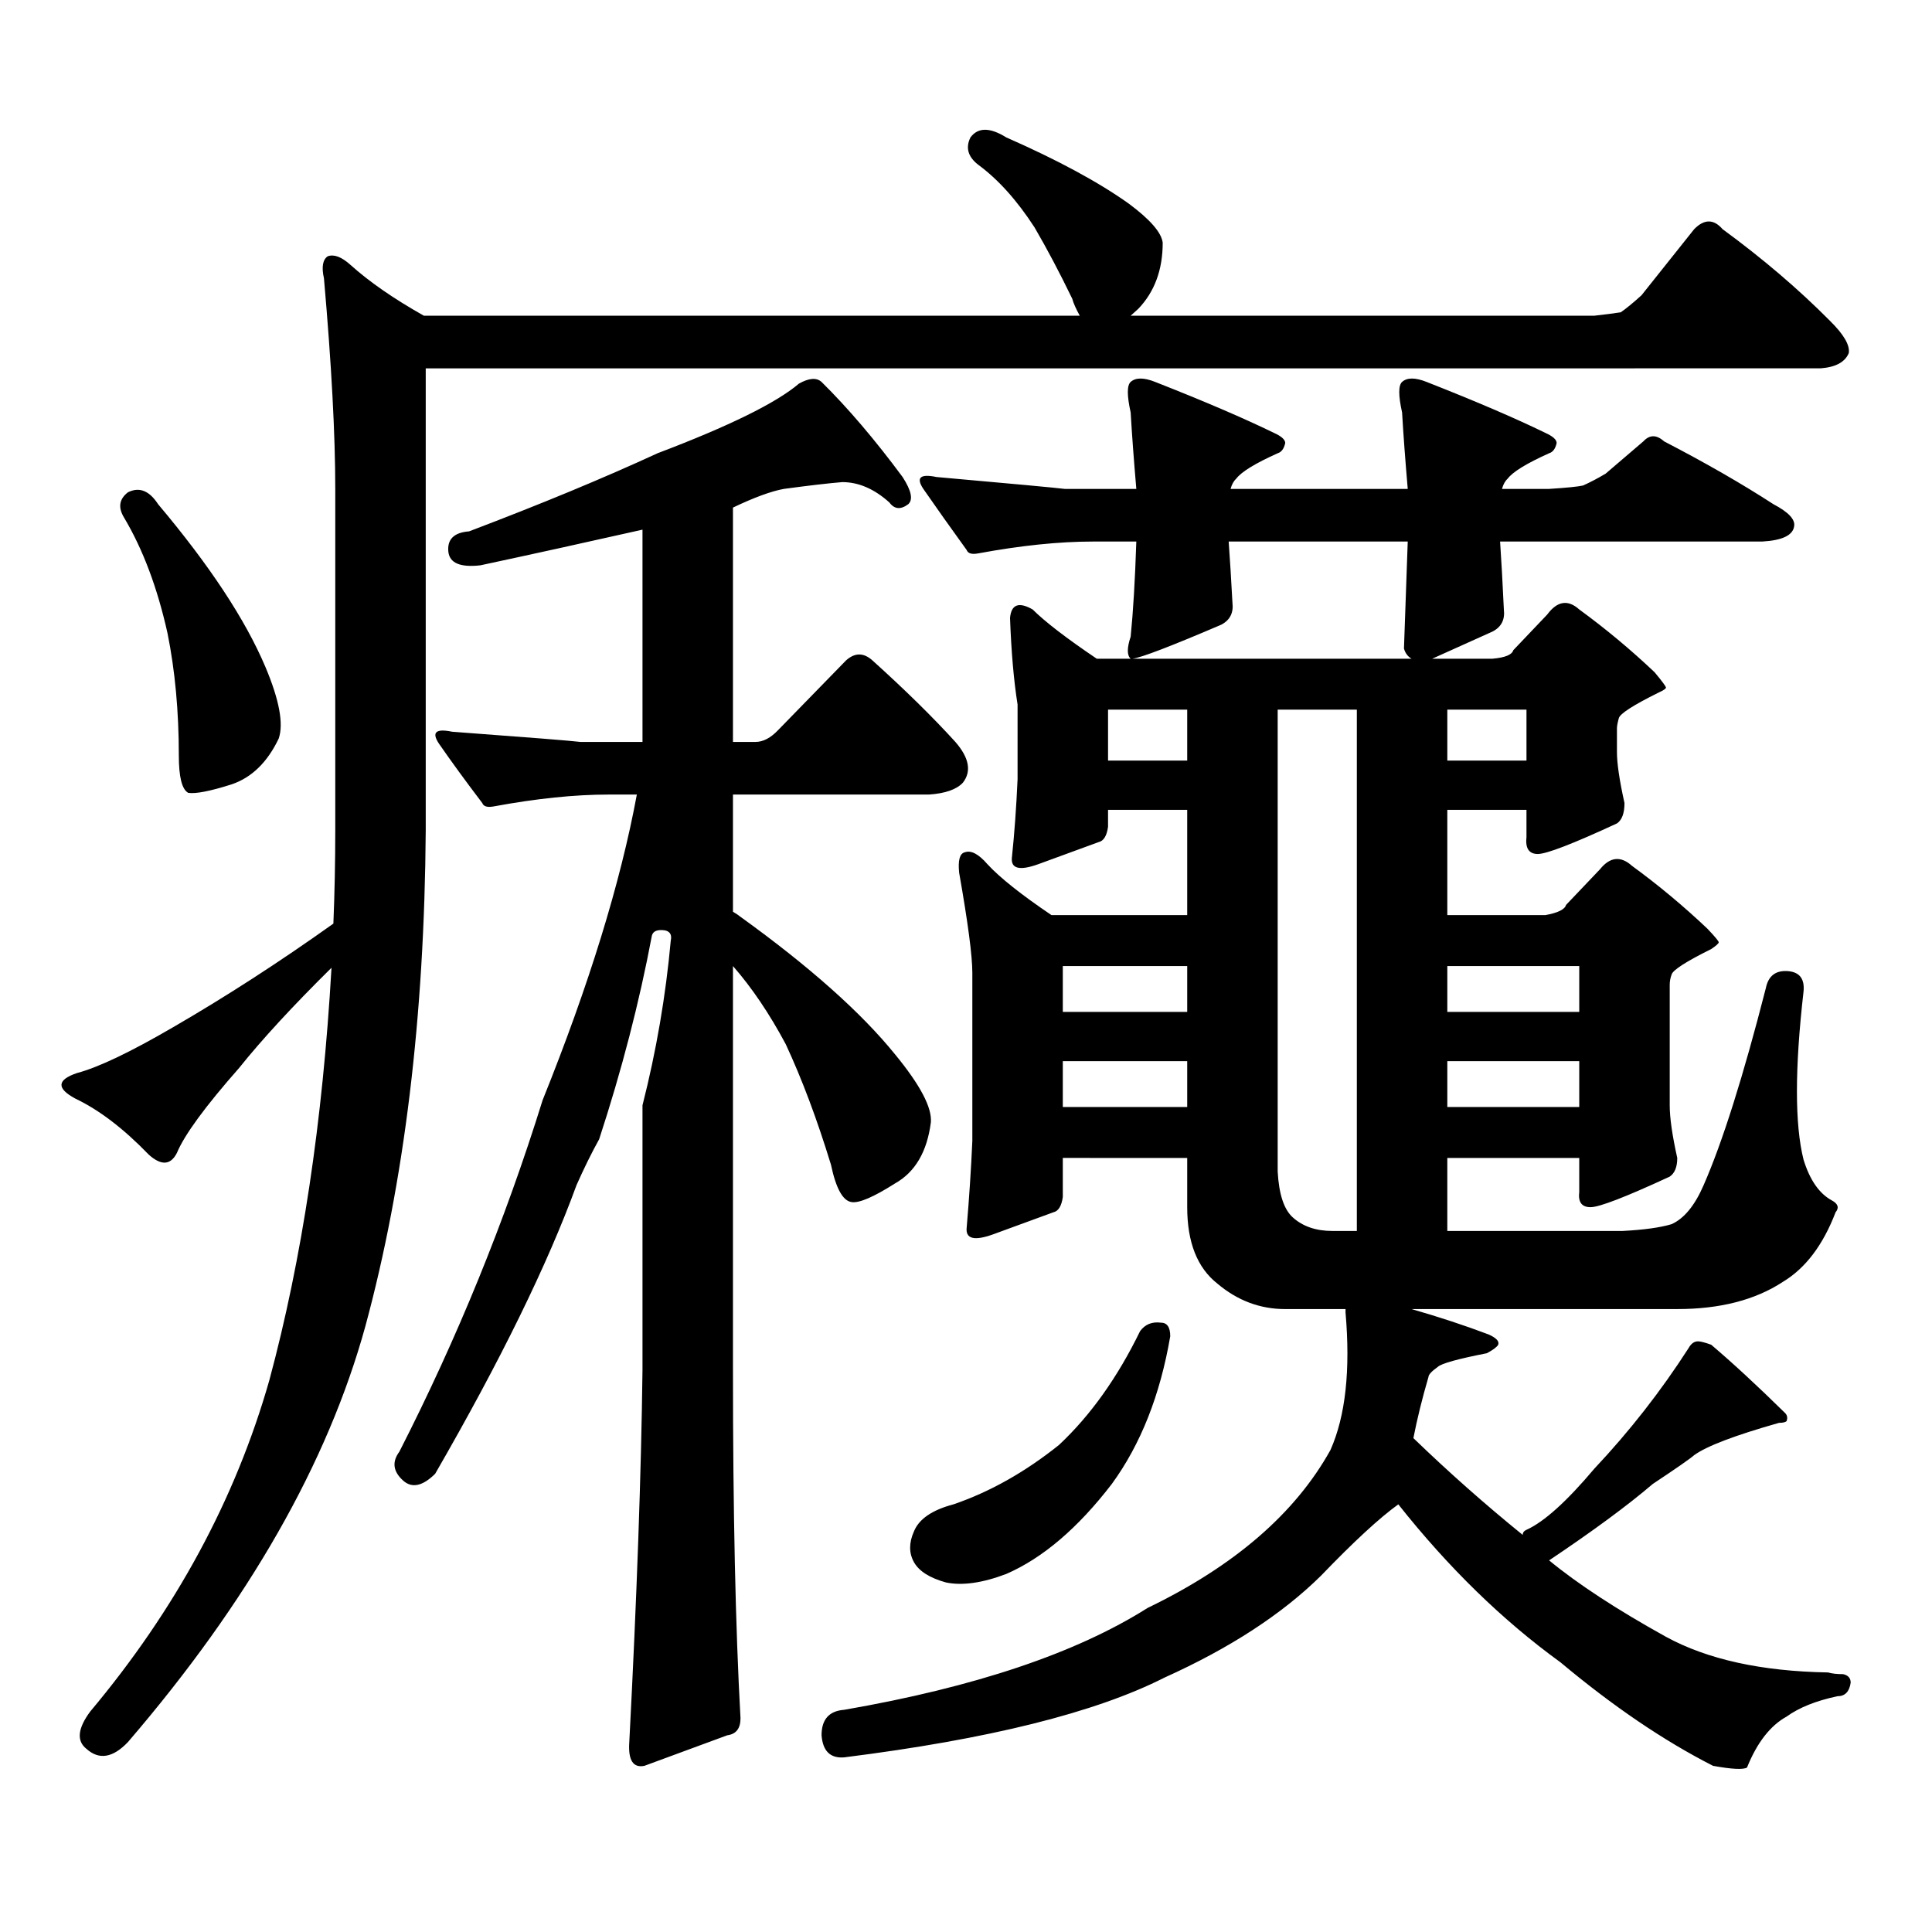 <?xml version="1.0" encoding="utf-8"?>
<!-- Generator: Adobe Illustrator 16.0.0, SVG Export Plug-In . SVG Version: 6.00 Build 0)  -->
<!DOCTYPE svg PUBLIC "-//W3C//DTD SVG 1.1//EN" "http://www.w3.org/Graphics/SVG/1.1/DTD/svg11.dtd">
<svg version="1.1" id="图层_1" xmlns="http://www.w3.org/2000/svg" xmlns:xlink="http://www.w3.org/1999/xlink" x="0px" y="0px"
	 width="1000px" height="1000px" viewBox="0 0 1000 1000" enable-background="new 0 0 1000 1000" xml:space="preserve">
<path d="M220.36,429.719c-0.655,96.68-11.066,182.235-31.219,256.641C169.63,757.262,128.655,829.03,66.218,901.691
	c-7.805,8.198-14.969,9.365-21.463,3.516c-5.213-4.106-4.558-10.547,1.951-19.336c44.222-52.734,75.12-109.863,92.681-171.387
	c16.905-62.691,27.637-133.883,32.194-213.574c-20.167,19.926-36.097,37.216-47.804,51.855
	c-17.561,19.926-28.292,34.579-32.194,43.945c-3.262,6.454-8.14,6.742-14.634,0.879c-13.018-13.473-25.7-23.141-38.048-29.004
	c-9.756-5.273-9.436-9.668,0.976-13.184c11.052-2.926,27.637-10.836,49.755-23.73c27.316-15.82,54.953-33.688,82.925-53.613
	c0.641-15.82,0.976-31.93,0.976-48.34v-176.66c0-28.125-1.951-64.449-5.854-108.984c-1.311-5.851-0.655-9.668,1.951-11.426
	c3.247-1.167,7.149,0.302,11.707,4.395c9.756,8.789,22.438,17.578,38.048,26.367h339.504c-1.951-3.516-3.262-6.441-3.902-8.789
	c-6.509-13.472-13.018-25.777-19.512-36.914c-9.115-14.063-18.871-24.898-29.268-32.52c-5.213-4.093-6.509-8.789-3.902-14.063
	c3.902-5.273,10.076-5.273,18.536,0c26.661,11.728,47.804,23.153,63.413,34.277c11.052,8.212,16.905,14.941,17.561,20.215
	c0,14.063-4.237,25.488-12.683,34.277l-3.902,3.516h239.994c5.198-0.577,9.756-1.167,13.658-1.758
	c2.592-1.758,6.174-4.683,10.731-8.789l27.316-34.277c5.198-5.273,10.076-5.273,14.634,0c20.808,15.243,39.344,31.063,55.608,47.461
	c7.149,7.031,10.396,12.606,9.756,16.699c-1.951,4.696-6.829,7.333-14.634,7.91H220.36V429.719z M66.218,254.816
	c5.854-2.926,11.052-0.879,15.609,6.152c26.661,31.641,45.197,59.766,55.608,84.375c7.149,17.001,9.421,29.306,6.829,36.914
	c-5.854,12.305-13.993,20.215-24.39,23.73c-11.066,3.516-18.536,4.984-22.438,4.395c-3.262-1.758-4.878-8.199-4.878-19.336
	c0-22.852-1.951-43.945-5.854-63.281C81.492,304.337,74.022,284.41,64.267,268C61.005,262.727,61.66,258.332,66.218,254.816z
	 M383.283,889.387c0,5.273-2.286,8.198-6.829,8.789l-42.926,15.82c-5.854,1.167-8.46-2.939-7.805-12.305
	c3.902-75.01,6.174-139.156,6.829-192.48V572.102c7.149-28.125,12.027-56.539,14.634-85.254c0.641-2.926-0.335-4.684-2.927-5.273
	c-3.902-0.577-6.188,0.302-6.829,2.637c-6.509,34.579-15.609,69.735-27.316,105.469c-3.902,7.031-7.805,14.941-11.707,23.73
	c-14.969,41.02-39.358,90.829-73.169,149.414c-6.509,6.44-12.042,7.607-16.585,3.516c-5.213-4.684-5.854-9.668-1.951-14.941
	c29.908-58.585,54.633-119.229,74.145-181.934c24.055-59.766,40.319-112.5,48.779-158.203h-14.634
	c-17.561,0-37.407,2.06-59.511,6.152c-3.262,0.59-5.213,0-5.854-1.758c-8.46-11.124-15.944-21.383-22.438-30.762
	c-3.902-5.851-1.631-7.91,6.829-6.152c39.664,2.938,61.782,4.696,66.34,5.273h32.194V274.152
	c-28.627,6.454-56.584,12.606-83.9,18.457c-10.411,1.181-15.944-1.168-16.585-7.031c-0.655-6.441,2.927-9.957,10.731-10.547
	c37.072-14.063,69.587-27.535,97.559-40.43c37.072-14.063,61.462-26.065,73.169-36.035c5.198-2.926,9.101-3.214,11.707-0.879
	c13.658,13.485,27.637,29.883,41.95,49.219c4.543,7.031,5.519,11.728,2.927,14.063c-3.902,2.938-7.164,2.637-9.756-0.879
	c-7.805-7.031-15.944-10.547-24.39-10.547c-7.164,0.59-17.24,1.758-30.243,3.516c-6.509,1.181-15.289,4.395-26.341,9.668v121.289
	h11.707c3.902,0,7.805-2.047,11.707-6.152l35.121-36.035c4.543-4.093,9.101-4.093,13.658,0
	c16.905,15.243,31.219,29.306,42.926,42.188c7.149,8.212,8.445,15.243,3.902,21.094c-3.262,3.516-9.115,5.575-17.561,6.152H379.381
	v60.645c1.951,1.181,3.247,2.06,3.902,2.637c35.762,25.79,62.438,49.521,79.998,71.191c13.003,15.82,19.177,27.548,18.536,35.156
	c-1.951,15.243-8.14,25.79-18.536,31.641c-11.066,7.031-18.536,10.258-22.438,9.668c-4.558-0.577-8.14-7.031-10.731-19.336
	c-7.164-23.429-14.969-44.234-23.414-62.402c-8.46-15.82-17.561-29.293-27.316-40.43v209.18
	C379.381,782.448,380.677,842.502,383.283,889.387z M550.108,599.348v20.215c-0.655,4.696-2.286,7.333-4.878,7.91
	c-6.509,2.348-16.92,6.152-31.219,11.426c-9.756,3.516-14.313,2.348-13.658-3.516c1.296-15.23,2.271-30.172,2.927-44.824v-87.012
	c0-8.789-2.286-26.065-6.829-51.855c-0.655-6.441,0.32-9.957,2.927-10.547c3.247-1.168,7.149,0.879,11.707,6.152
	c6.494,7.031,17.561,15.82,33.17,26.367h70.242v-54.492h-40.975v8.789c-0.655,4.696-2.286,7.333-4.878,7.91
	c-6.509,2.348-16.92,6.152-31.219,11.426c-9.756,3.516-14.313,2.348-13.658-3.516c1.296-12.305,2.271-25.777,2.927-40.43V364.68
	c-1.951-12.305-3.262-27.246-3.902-44.824c0.641-7.031,4.543-8.487,11.707-4.395c6.494,6.454,17.561,14.941,33.17,25.488h17.561
	c-1.951-1.758-1.951-5.563,0-11.426c1.296-12.882,2.271-29.293,2.927-49.219h-22.438c-17.561,0-37.407,2.06-59.511,6.152
	c-3.262,0.59-5.213,0-5.854-1.758c-8.46-11.715-15.944-22.262-22.438-31.641c-3.902-5.851-1.631-7.91,6.829-6.152
	c39.664,3.516,61.782,5.575,66.34,6.152h37.072c-1.311-15.23-2.286-28.414-2.927-39.551c-1.951-8.789-1.951-14.063,0-15.82
	c2.592-2.335,6.829-2.335,12.683,0c25.365,9.97,45.853,18.759,61.462,26.367c3.902,1.758,5.854,3.516,5.854,5.273
	c-0.655,2.938-1.951,4.696-3.902,5.273c-11.707,5.273-18.871,9.668-21.463,13.184c-1.311,1.181-2.286,2.938-2.927,5.273h91.705
	c-1.311-15.23-2.286-28.414-2.927-39.551c-1.951-8.789-1.951-14.063,0-15.82c2.592-2.335,6.829-2.335,12.683,0
	c25.365,9.97,45.853,18.759,61.462,26.367c3.902,1.758,5.854,3.516,5.854,5.273c-0.655,2.938-1.951,4.696-3.902,5.273
	c-11.707,5.273-18.871,9.668-21.463,13.184c-1.311,1.181-2.286,2.938-2.927,5.273h24.39c9.101-0.577,14.954-1.168,17.561-1.758
	c3.902-1.758,7.805-3.805,11.707-6.152l19.512-16.699c3.247-3.516,6.829-3.516,10.731,0c21.463,11.137,40.319,21.973,56.584,32.52
	c7.805,4.105,11.372,7.91,10.731,11.426c-0.655,4.696-6.188,7.333-16.585,7.91H776.444c0.641,9.379,1.296,21.094,1.951,35.156
	c0.641,5.273-1.311,9.091-5.854,11.426l-31.219,14.063h31.219c6.494-0.577,10.076-2.047,10.731-4.395l17.561-18.457
	c5.198-7.031,10.731-7.91,16.585-2.637c13.658,9.97,26.661,20.805,39.023,32.52c3.902,4.696,5.854,7.333,5.854,7.91
	c0,0.59-1.311,1.469-3.902,2.637c-13.018,6.454-19.847,10.849-20.487,13.184c-0.655,2.348-0.976,4.105-0.976,5.273v12.305
	c0,5.863,1.296,14.652,3.902,26.367c0,5.273-1.311,8.789-3.902,10.547c-22.773,10.547-36.432,15.82-40.975,15.82
	c-4.558,0-6.509-2.926-5.854-8.789v-14.063h-40.975v54.492h50.73c6.494-1.168,10.076-2.926,10.731-5.273l17.561-18.457
	c5.198-6.441,10.731-7.031,16.585-1.758c13.658,9.97,26.661,20.805,39.023,32.52c3.902,4.105,5.854,6.454,5.854,7.031
	c0,0.59-1.311,1.758-3.902,3.516c-13.018,6.454-19.847,10.849-20.487,13.184c-0.655,1.758-0.976,3.516-0.976,5.273v62.402
	c0,6.454,1.296,15.531,3.902,27.246c0,4.696-1.311,7.91-3.902,9.668c-22.773,10.547-36.432,15.82-40.975,15.82
	c-4.558,0-6.509-2.637-5.854-7.91v-17.578h-68.291v37.793h90.729c11.052-0.577,19.512-1.758,25.365-3.516
	c6.494-2.926,12.027-9.668,16.585-20.215c9.756-22.262,20.487-56.25,32.194-101.953c1.296-6.441,5.198-9.366,11.707-8.789
	c5.854,0.59,8.445,4.105,7.805,10.547c-4.558,39.853-4.558,68.856,0,87.012c3.247,10.547,8.125,17.578,14.634,21.094
	c3.247,1.758,3.902,3.817,1.951,6.152c-6.509,17.001-15.609,29.004-27.316,36.035c-14.313,9.379-32.529,14.063-54.633,14.063
	H730.592c14.299,4.105,27.637,8.5,39.999,13.184c3.902,1.758,5.519,3.516,4.878,5.273c-0.655,1.181-2.606,2.637-5.854,4.395
	c-14.969,2.938-23.414,5.273-25.365,7.031c-3.262,2.348-4.878,4.105-4.878,5.273c-3.262,11.137-5.854,21.684-7.805,31.641
	c18.201,17.578,37.072,34.277,56.584,50.098c0-1.182,0.641-2.061,1.951-2.637c9.101-4.106,20.808-14.653,35.121-31.641
	c18.201-19.336,34.466-40.128,48.779-62.402c1.296-2.335,2.927-3.516,4.878-3.516c1.296,0,3.567,0.59,6.829,1.758
	c11.052,9.379,23.734,21.094,38.048,35.156c1.296,1.181,1.616,2.637,0.976,4.395c-0.655,0.59-1.951,0.879-3.902,0.879
	c-22.773,6.454-37.407,12.016-43.901,16.699c-1.951,1.758-9.115,6.742-21.463,14.941c-13.018,11.123-30.898,24.307-53.657,39.551
	c14.954,12.305,35.121,25.488,60.486,39.551c21.463,11.714,49.42,17.866,83.9,18.457c1.951,0.576,4.543,0.879,7.805,0.879
	c2.592,0.576,3.902,2.046,3.902,4.395c-0.655,4.683-2.927,7.031-6.829,7.031c-11.066,2.334-19.847,5.85-26.341,10.547
	c-8.46,4.683-15.289,13.472-20.487,26.367c-1.951,1.167-7.805,0.879-17.561-0.879c-25.365-12.896-51.706-30.762-79.022-53.613
	c-29.923-21.685-57.895-48.931-83.9-81.738c-9.756,7.031-23.094,19.336-39.999,36.914c-20.167,19.912-47.163,37.49-80.974,52.734
	c-35.776,18.154-91.064,31.929-165.85,41.309c-7.164,0.576-11.066-3.228-11.707-11.426c0-8.213,3.902-12.607,11.707-13.184
	c67.636-11.729,119.997-29.307,157.069-52.734c44.877-21.685,76.416-48.931,94.632-81.738c7.805-17.578,10.396-41.309,7.805-71.191
	v-1.758h-31.219c-13.018,0-24.725-4.395-35.121-13.184c-10.411-8.199-15.609-21.383-15.609-39.551v-25.488H550.108z
	 M600.839,684.602c3.247,0,4.878,2.348,4.878,7.031c-5.213,30.473-15.289,55.961-30.243,76.465
	c-17.561,22.852-35.776,38.369-54.633,46.582c-12.362,4.683-22.773,6.152-31.219,4.395c-8.46-2.349-13.993-5.864-16.585-10.547
	c-2.606-4.697-2.606-9.971,0-15.82c2.592-6.455,9.421-11.138,20.487-14.063c18.856-6.455,37.072-16.699,54.633-30.762
	c16.25-15.23,30.243-34.854,41.95-58.887C592.699,685.48,596.281,684.024,600.839,684.602z M550.108,500.031v23.73h64.389v-23.73
	H550.108z M614.497,572.98v-23.73h-64.389v23.73H614.497z M573.522,393.684h40.975v-26.367h-40.975V393.684z M730.592,340.949
	c-1.951-1.168-3.262-2.926-3.902-5.273c0.641-17.578,1.296-36.035,1.951-55.371H635.96c0.641,8.789,1.296,19.336,1.951,31.641
	c0.641,5.273-1.311,9.091-5.854,11.426c-26.021,11.137-41.31,17.001-45.853,17.578H730.592z M702.3,367.316h-40.975v239.063
	c0.641,11.728,3.247,19.638,7.805,23.73c5.198,4.696,12.027,7.031,20.487,7.031H702.3V367.316z M749.128,367.316v26.367h40.975
	v-26.367H749.128z M749.128,500.031v23.73h68.291v-23.73H749.128z M749.128,549.25v23.73h68.291v-23.73H749.128z"/>
</svg>
